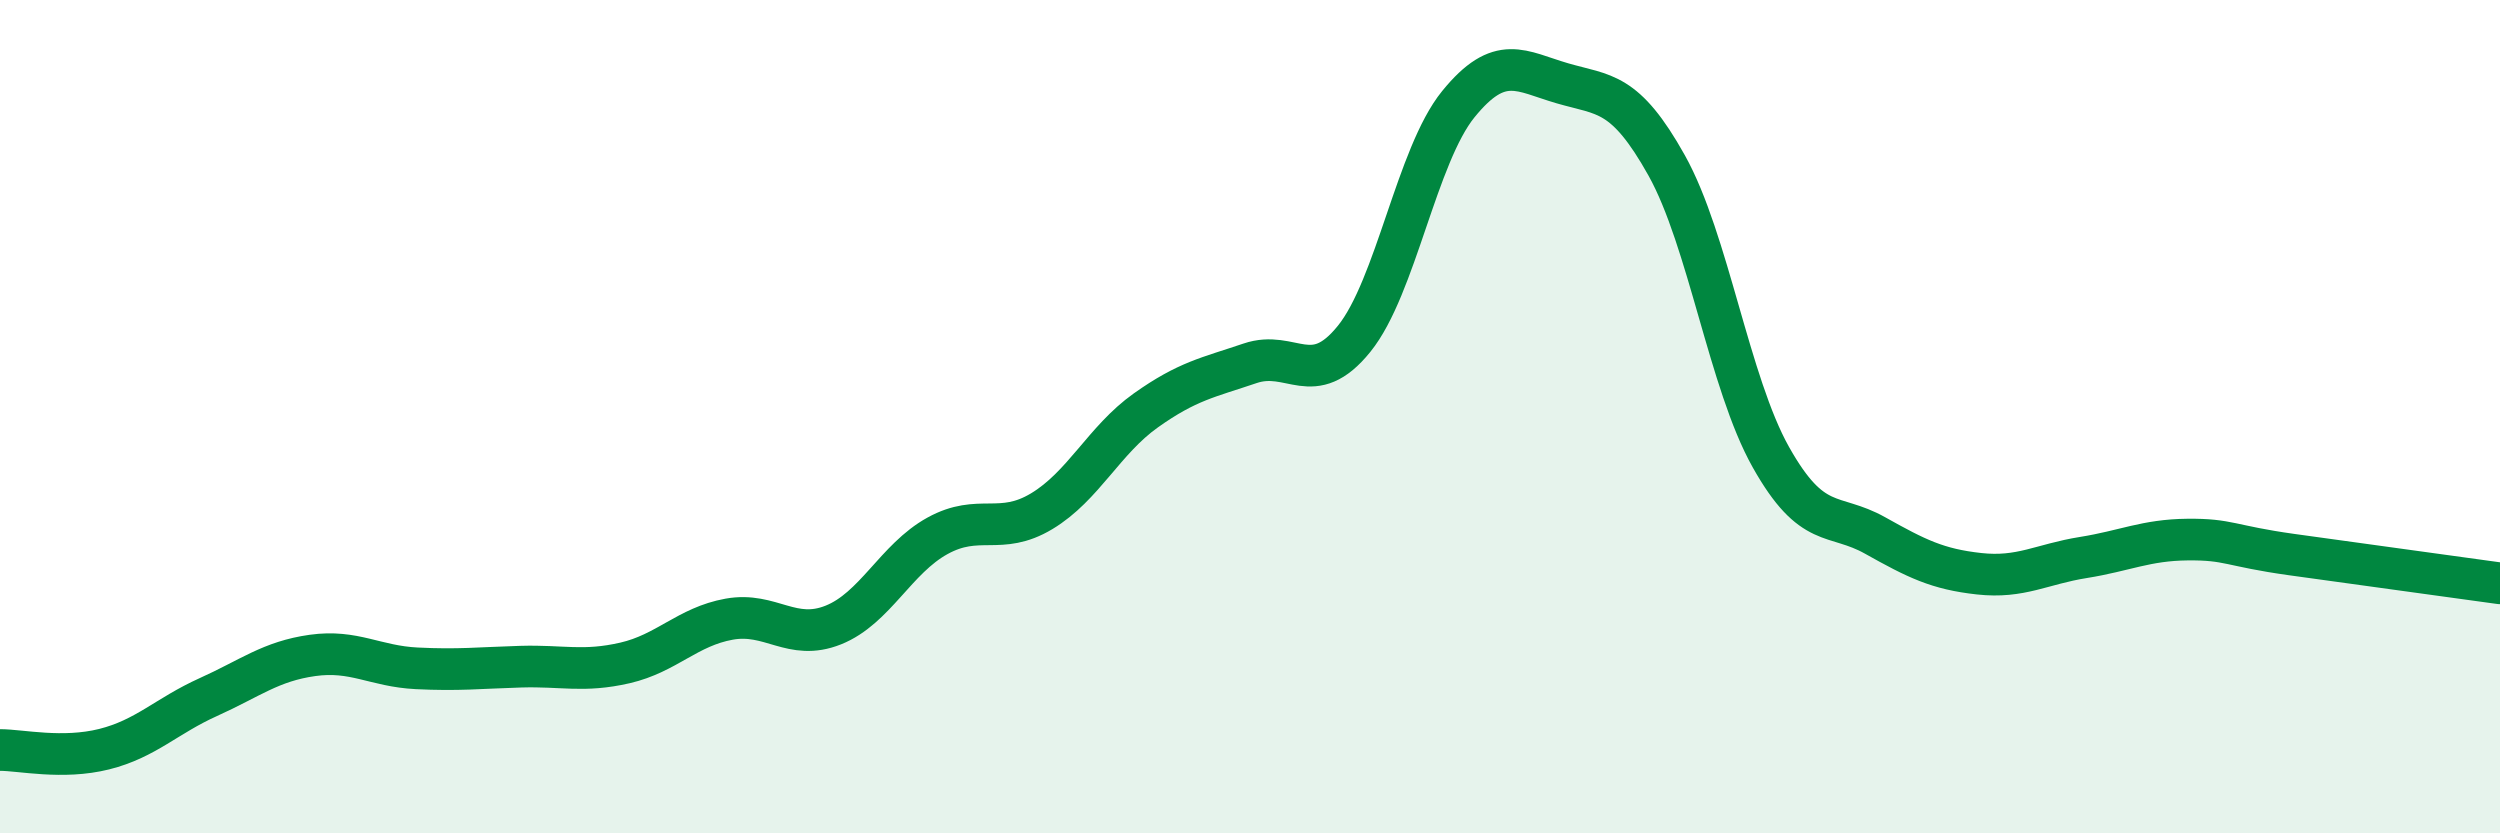 
    <svg width="60" height="20" viewBox="0 0 60 20" xmlns="http://www.w3.org/2000/svg">
      <path
        d="M 0,18 C 0.5,18 1.5,18.23 2.5,17.98 C 3.5,17.73 4,17.18 5,16.73 C 6,16.28 6.5,15.87 7.5,15.73 C 8.5,15.59 9,15.99 10,16.04 C 11,16.09 11.5,16.03 12.5,16 C 13.5,15.97 14,16.14 15,15.91 C 16,15.68 16.5,15.04 17.5,14.86 C 18.5,14.68 19,15.4 20,15 C 21,14.6 21.5,13.41 22.5,12.86 C 23.5,12.31 24,12.87 25,12.27 C 26,11.67 26.5,10.56 27.5,9.85 C 28.5,9.14 29,9.06 30,8.72 C 31,8.38 31.5,9.37 32.5,8.13 C 33.5,6.89 34,3.73 35,2.5 C 36,1.27 36.5,1.71 37.5,2 C 38.5,2.29 39,2.18 40,3.97 C 41,5.76 41.5,9.19 42.5,10.97 C 43.5,12.75 44,12.29 45,12.85 C 46,13.41 46.5,13.66 47.5,13.77 C 48.5,13.88 49,13.54 50,13.38 C 51,13.22 51.5,12.96 52.5,12.95 C 53.5,12.94 53.5,13.1 55,13.31 C 56.5,13.52 59,13.86 60,14L60 20L0 20Z"
        fill="#008740"
        opacity="0.1"
        stroke-linecap="round"
        stroke-linejoin="round"
      />
      <path
        d="M 0,18 C 0.5,18 1.5,18.23 2.5,17.98 C 3.5,17.73 4,17.18 5,16.73 C 6,16.28 6.5,15.87 7.5,15.73 C 8.5,15.59 9,15.99 10,16.04 C 11,16.09 11.5,16.03 12.5,16 C 13.5,15.97 14,16.14 15,15.91 C 16,15.68 16.5,15.04 17.5,14.86 C 18.5,14.68 19,15.4 20,15 C 21,14.6 21.5,13.41 22.5,12.86 C 23.5,12.31 24,12.87 25,12.27 C 26,11.67 26.5,10.56 27.5,9.85 C 28.5,9.14 29,9.06 30,8.72 C 31,8.38 31.5,9.37 32.5,8.13 C 33.5,6.89 34,3.73 35,2.5 C 36,1.27 36.5,1.71 37.5,2 C 38.5,2.29 39,2.18 40,3.97 C 41,5.76 41.5,9.19 42.5,10.97 C 43.5,12.75 44,12.29 45,12.85 C 46,13.41 46.5,13.66 47.5,13.77 C 48.5,13.88 49,13.54 50,13.38 C 51,13.22 51.5,12.96 52.5,12.95 C 53.5,12.94 53.5,13.1 55,13.31 C 56.5,13.52 59,13.86 60,14"
        stroke="#008740"
        stroke-width="1"
        fill="none"
        stroke-linecap="round"
        stroke-linejoin="round"
      />
    </svg>
  